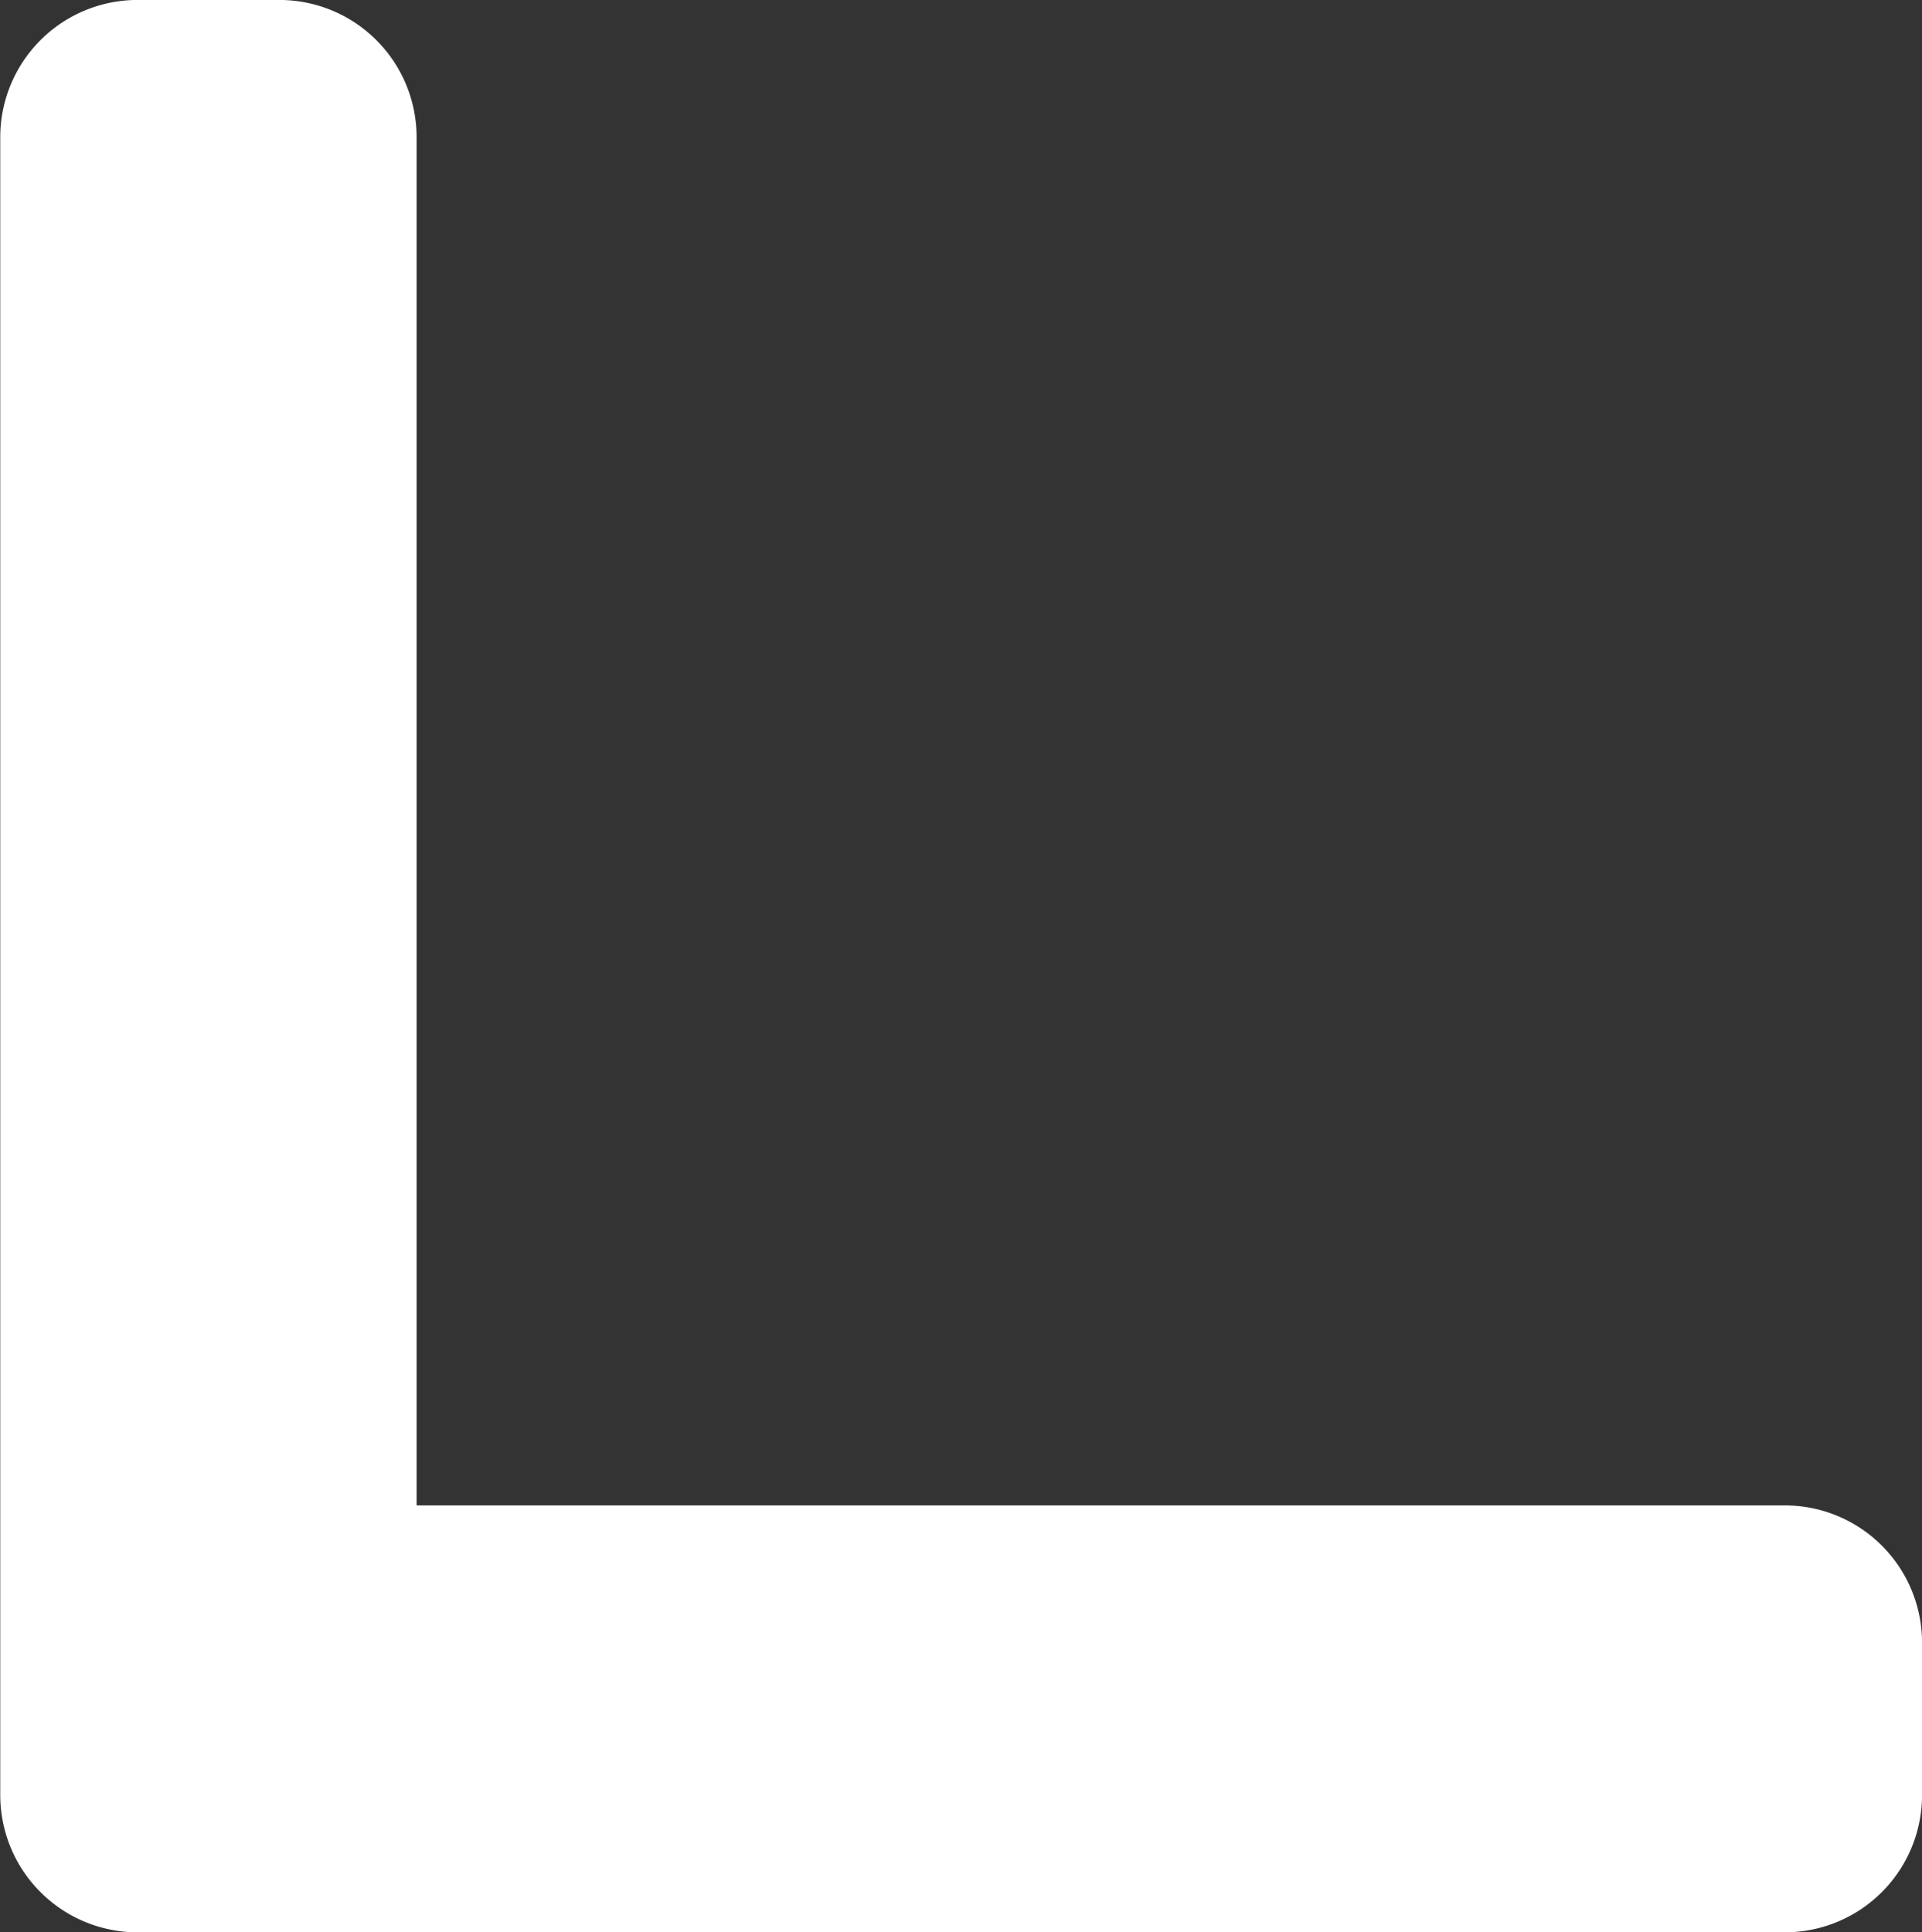 <?xml version="1.0" encoding="UTF-8"?> <svg xmlns="http://www.w3.org/2000/svg" width="45.803" height="46.049" viewBox="0 0 45.803 46.049"><rect x="0" y="0" width="45.803" height="46.049" fill="#333333" stroke="none"/><path id="arw-left-white" d="M3501.842,496.27h-39.281a3.271,3.271,0,0,0-3.261,3.262v3.65a3.271,3.271,0,0,0,3.261,3.262h32.615v32.614a3.271,3.271,0,0,0,3.261,3.262h3.4a3.271,3.271,0,0,0,3.261-3.262V499.532A3.272,3.272,0,0,0,3501.842,496.27Z" transform="translate(3505.104 542.319) rotate(180)" fill="#fff"></path></svg> 